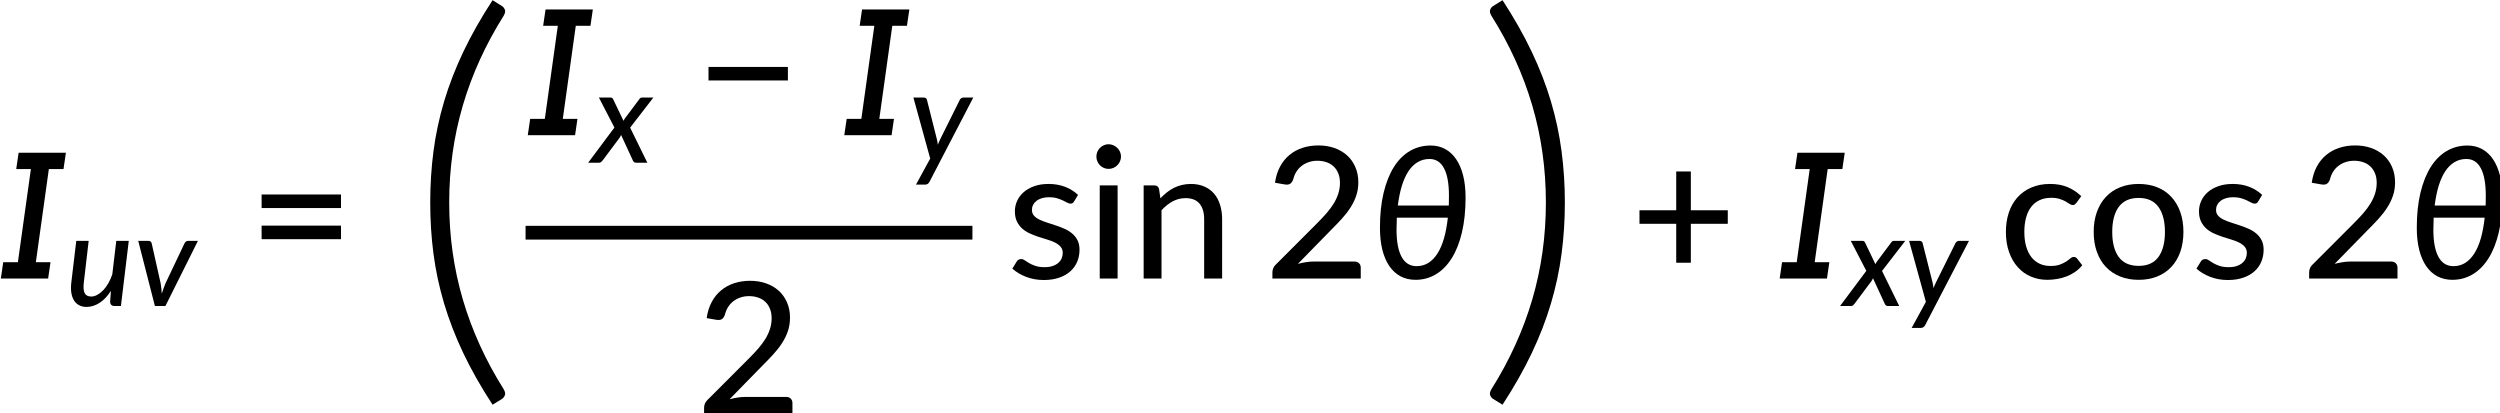 <?xml version="1.0" encoding="UTF-8" standalone="no"?>
<svg
   width="287.8mm"
   height="47.595mm"
   viewBox="0 0 287.8 47.595"
   version="1.1"
   id="svg8"
   inkscape:version="1.0.2-2 (e86c870879, 2021-01-15)"
   sodipodi:docname="14349_PT_Equation_5.svg"
   xmlns:inkscape="http://www.inkscape.org/namespaces/inkscape"
   xmlns:sodipodi="http://sodipodi.sourceforge.net/DTD/sodipodi-0.dtd"
   xmlns:xlink="http://www.w3.org/1999/xlink"
   xmlns="http://www.w3.org/2000/svg"
   xmlns:svg="http://www.w3.org/2000/svg"
   xmlns:rdf="http://www.w3.org/1999/02/22-rdf-syntax-ns#"
   xmlns:cc="http://creativecommons.org/ns#"
   xmlns:dc="http://purl.org/dc/elements/1.1/">
  <defs
     id="defs2">
    <g
       id="g25">
      <symbol
         overflow="visible"
         id="glyph0-0">
        <path
           style="stroke:none"
           d="m 7.391,-34.172 c 0.508,-0.438 1.055,-0.844 1.641,-1.219 0.594,-0.375 1.238,-0.707 1.938,-1 0.695,-0.289 1.441,-0.52 2.234,-0.688 0.801,-0.164 1.672,-0.25 2.609,-0.25 1.27,0 2.43,0.184 3.484,0.547 1.062,0.355 1.961,0.855 2.703,1.5 0.738,0.648 1.312,1.434 1.719,2.359 0.406,0.93 0.609,1.961 0.609,3.094 0,1.094 -0.148,2.039 -0.438,2.828 -0.281,0.781 -0.648,1.469 -1.094,2.062 -0.449,0.586 -0.938,1.09 -1.469,1.516 -0.531,0.43 -1.039,0.836 -1.516,1.219 -0.48,0.375 -0.898,0.746 -1.25,1.109 -0.344,0.355 -0.555,0.762 -0.625,1.219 l -0.547,3.078 h -3.969 L 13,-20.297 c -0.094,-0.695 -0.016,-1.297 0.234,-1.797 0.258,-0.508 0.609,-0.977 1.047,-1.406 0.438,-0.438 0.926,-0.848 1.469,-1.234 0.539,-0.383 1.047,-0.801 1.516,-1.25 C 17.734,-26.43 18.125,-26.938 18.438,-27.5 c 0.32,-0.562 0.484,-1.227 0.484,-2 0,-0.938 -0.336,-1.676 -1,-2.219 -0.668,-0.551 -1.543,-0.828 -2.625,-0.828 -0.773,0 -1.434,0.086 -1.984,0.25 -0.543,0.168 -1.012,0.355 -1.406,0.562 -0.387,0.199 -0.719,0.383 -1,0.547 -0.281,0.168 -0.539,0.25 -0.766,0.25 -0.543,0 -0.945,-0.238 -1.203,-0.719 z M 11.75,-8.906 c 0,-0.477 0.086,-0.93 0.266,-1.359 C 12.191,-10.691 12.438,-11.062 12.75,-11.375 c 0.312,-0.32 0.676,-0.57 1.094,-0.75 0.414,-0.188 0.875,-0.281 1.375,-0.281 0.477,0 0.926,0.094 1.344,0.281 0.414,0.18 0.773,0.43 1.078,0.75 0.312,0.312 0.555,0.684 0.734,1.109 0.188,0.43 0.281,0.883 0.281,1.359 0,0.5 -0.094,0.965 -0.281,1.391 -0.18,0.43 -0.422,0.797 -0.734,1.109 -0.305,0.305 -0.664,0.547 -1.078,0.734 -0.418,0.18 -0.867,0.266 -1.344,0.266 -0.5,0 -0.961,-0.086 -1.375,-0.266 C 13.426,-5.859 13.062,-6.102 12.75,-6.406 12.438,-6.719 12.191,-7.086 12.016,-7.516 11.836,-7.941 11.75,-8.406 11.75,-8.906 Z M 1.312,-42.922 H 30.703 V 0 H 1.312 Z m 1.609,41.188 H 28.906 V -41.188 H 2.922 Z m 0,0"
           id="path10" />
      </symbol>
      <symbol
         overflow="visible"
         id="glyph0-1">
        <path
           style="stroke:none"
           d="m 1.766,-28.641 c 0.082,-0.551 0.359,-1.02 0.828,-1.406 0.477,-0.395 1.27,-0.594 2.375,-0.594 0.914,0 1.742,0.137 2.484,0.406 0.75,0.273 1.383,0.684 1.906,1.234 0.531,0.543 0.93,1.246 1.203,2.109 0.27,0.867 0.375,1.898 0.312,3.094 1.562,-2.332 3.297,-4.082 5.203,-5.25 1.914,-1.176 3.879,-1.766 5.891,-1.766 1.27,0 2.398,0.258 3.391,0.766 0.988,0.5 1.789,1.242 2.406,2.219 0.613,0.98 1.035,2.184 1.266,3.609 0.227,1.418 0.234,3.043 0.016,4.875 L 25.438,10.188 h -5.656 l 3.625,-29.531 h 0.031 c 0.281,-2.289 0.129,-3.969 -0.453,-5.031 -0.574,-1.062 -1.633,-1.594 -3.172,-1.594 -0.793,0 -1.609,0.195 -2.453,0.578 -0.836,0.387 -1.652,0.938 -2.453,1.656 -0.793,0.719 -1.555,1.594 -2.281,2.625 -0.73,1.023 -1.371,2.168 -1.922,3.438 L 8.547,0 H 2.953 L 5.656,-22.031 c 0.195,-1.508 0.047,-2.617 -0.453,-3.328 -0.5,-0.707 -1.32,-1.062 -2.453,-1.062 H 1.531 Z m 0,0"
           id="path13" />
      </symbol>
      <symbol
         overflow="visible"
         id="glyph1-0">
        <path
           style="stroke:none"
           d="m 7.391,-34.172 c 0.508,-0.438 1.055,-0.844 1.641,-1.219 0.594,-0.375 1.238,-0.707 1.938,-1 0.695,-0.289 1.441,-0.52 2.234,-0.688 0.801,-0.164 1.672,-0.25 2.609,-0.25 1.27,0 2.43,0.184 3.484,0.547 1.062,0.355 1.961,0.855 2.703,1.5 0.738,0.648 1.312,1.434 1.719,2.359 0.406,0.93 0.609,1.961 0.609,3.094 0,1.094 -0.148,2.039 -0.438,2.828 -0.281,0.781 -0.648,1.469 -1.094,2.062 -0.449,0.586 -0.938,1.09 -1.469,1.516 -0.531,0.43 -1.039,0.836 -1.516,1.219 -0.48,0.375 -0.898,0.746 -1.25,1.109 -0.344,0.355 -0.555,0.762 -0.625,1.219 l -0.547,3.078 h -3.969 L 13,-20.297 c -0.094,-0.695 -0.016,-1.297 0.234,-1.797 0.258,-0.508 0.609,-0.977 1.047,-1.406 0.438,-0.438 0.926,-0.848 1.469,-1.234 0.539,-0.383 1.047,-0.801 1.516,-1.25 C 17.734,-26.43 18.125,-26.938 18.438,-27.5 c 0.32,-0.562 0.484,-1.227 0.484,-2 0,-0.938 -0.336,-1.676 -1,-2.219 -0.668,-0.551 -1.543,-0.828 -2.625,-0.828 -0.773,0 -1.434,0.086 -1.984,0.25 -0.543,0.168 -1.012,0.355 -1.406,0.562 -0.387,0.199 -0.719,0.383 -1,0.547 -0.281,0.168 -0.539,0.25 -0.766,0.25 -0.543,0 -0.945,-0.238 -1.203,-0.719 z M 11.75,-8.906 c 0,-0.477 0.086,-0.93 0.266,-1.359 C 12.191,-10.691 12.438,-11.062 12.75,-11.375 c 0.312,-0.32 0.676,-0.57 1.094,-0.75 0.414,-0.188 0.875,-0.281 1.375,-0.281 0.477,0 0.926,0.094 1.344,0.281 0.414,0.18 0.773,0.43 1.078,0.75 0.312,0.312 0.555,0.684 0.734,1.109 0.188,0.43 0.281,0.883 0.281,1.359 0,0.5 -0.094,0.965 -0.281,1.391 -0.18,0.43 -0.422,0.797 -0.734,1.109 -0.305,0.305 -0.664,0.547 -1.078,0.734 -0.418,0.18 -0.867,0.266 -1.344,0.266 -0.5,0 -0.961,-0.086 -1.375,-0.266 C 13.426,-5.859 13.062,-6.102 12.75,-6.406 12.438,-6.719 12.191,-7.086 12.016,-7.516 11.836,-7.941 11.75,-8.406 11.75,-8.906 Z M 1.312,-42.922 H 30.703 V 0 H 1.312 Z m 1.609,41.188 H 28.906 V -41.188 H 2.922 Z m 0,0"
           id="path16" />
      </symbol>
      <symbol
         overflow="visible"
         id="glyph1-1">
        <path
           style="stroke:none"
           d="m 14.109,-21.109 c -0.812,0.43 -1.742,0.762 -2.781,1 1.039,0.242 1.969,0.57 2.781,0.984 l 12.797,6.453 c 0.395,0.219 0.676,0.469 0.844,0.75 C 27.914,-11.648 28,-11.344 28,-11 v 4.188 L 4.75,-18.922 V -21.312 L 28,-33.422 v 4.188 c 0,0.344 -0.086,0.656 -0.25,0.938 -0.168,0.273 -0.449,0.516 -0.844,0.734 z m 0,0"
           id="path19" />
      </symbol>
      <symbol
         overflow="visible"
         id="glyph1-2">
        <path
           style="stroke:none"
           d="m 32.938,-21.469 c 0,3.75 -0.406,7 -1.219,9.75 -0.805,2.75 -1.906,5.027 -3.312,6.828 -1.406,1.805 -3.062,3.148 -4.969,4.031 -1.898,0.875 -3.938,1.312 -6.125,1.312 -2.199,0 -4.25,-0.438 -6.156,-1.312 C 9.258,-1.742 7.613,-3.086 6.219,-4.891 4.82,-6.691 3.723,-8.969 2.922,-11.719 c -0.793,-2.75 -1.188,-6 -1.188,-9.75 0,-3.738 0.395,-6.988 1.188,-9.75 0.801,-2.758 1.898,-5.039 3.297,-6.844 1.395,-1.801 3.039,-3.141 4.938,-4.016 1.906,-0.883 3.957,-1.328 6.156,-1.328 2.188,0 4.227,0.445 6.125,1.328 1.906,0.875 3.562,2.215 4.969,4.016 1.406,1.805 2.508,4.086 3.312,6.844 0.812,2.762 1.219,6.012 1.219,9.75 z m -6.031,0 c 0,-3.219 -0.266,-5.91 -0.797,-8.078 -0.531,-2.176 -1.242,-3.926 -2.125,-5.25 -0.887,-1.332 -1.906,-2.273 -3.062,-2.828 -1.156,-0.562 -2.359,-0.844 -3.609,-0.844 -1.262,0 -2.469,0.281 -3.625,0.844 -1.156,0.555 -2.18,1.496 -3.062,2.828 -0.887,1.324 -1.59,3.074 -2.109,5.25 -0.523,2.168 -0.781,4.859 -0.781,8.078 0,3.23 0.258,5.934 0.781,8.109 0.52,2.168 1.223,3.914 2.109,5.234 0.883,1.312 1.906,2.25 3.062,2.812 1.156,0.555 2.363,0.828 3.625,0.828 1.25,0 2.453,-0.273 3.609,-0.828 1.156,-0.562 2.176,-1.5 3.062,-2.812 0.883,-1.32 1.594,-3.066 2.125,-5.234 0.531,-2.176 0.797,-4.879 0.797,-8.109 z m 0,0"
           id="path22" />
      </symbol>
    </g>
    <g
       id="g132">
      <symbol
         overflow="visible"
         id="glyph0-0-8">
        <path
           style="stroke:none"
           d="M 29.891,-41.844 V 0 H 0 v -41.844 z m -4.781,2.984 H 4.781 l 10.172,15.25 z m -22.125,2.688 v 30.5 l 10.172,-15.25 z m 23.922,0 -10.172,15.25 10.172,15.25 z m -11.953,17.938 -10.172,15.25 h 20.328 z m 0,0"
           id="path66" />
      </symbol>
      <symbol
         overflow="visible"
         id="glyph0-1-5">
        <path
           style="stroke:none"
           d="M 21.938,-41.016 21.156,-35.688 H 16.375 l -4.234,30.359 h 4.781 L 16.141,0 H 0.719 L 1.5,-5.328 H 6.281 L 10.516,-35.688 h -4.781 l 0.781,-5.328 z m 0,0"
           id="path69" />
      </symbol>
      <symbol
         overflow="visible"
         id="glyph1-0-1">
        <path
           style="stroke:none"
           d="m 5.172,-23.906 c 0.363,-0.312 0.75,-0.598 1.156,-0.859 0.414,-0.27 0.863,-0.504 1.344,-0.703 0.488,-0.207 1.008,-0.367 1.562,-0.484 0.562,-0.113 1.172,-0.172 1.828,-0.172 0.895,0 1.711,0.125 2.453,0.375 0.738,0.25 1.363,0.605 1.875,1.062 0.52,0.449 0.922,0.996 1.203,1.641 0.289,0.648 0.438,1.371 0.438,2.172 0,0.762 -0.105,1.418 -0.312,1.969 -0.199,0.555 -0.453,1.039 -0.766,1.453 -0.312,0.406 -0.656,0.762 -1.031,1.062 -0.367,0.305 -0.715,0.59 -1.047,0.859 -0.336,0.262 -0.625,0.516 -0.875,0.766 -0.242,0.25 -0.391,0.539 -0.453,0.859 l -0.375,2.141 h -2.781 l -0.297,-2.438 c -0.062,-0.488 -0.008,-0.91 0.172,-1.266 0.188,-0.352 0.43,-0.68 0.734,-0.984 0.312,-0.301 0.656,-0.586 1.031,-0.859 0.375,-0.27 0.723,-0.562 1.047,-0.875 0.332,-0.312 0.609,-0.66 0.828,-1.047 0.227,-0.395 0.344,-0.867 0.344,-1.422 0,-0.656 -0.234,-1.172 -0.703,-1.547 -0.469,-0.383 -1.078,-0.578 -1.828,-0.578 -0.555,0 -1.023,0.062 -1.406,0.188 -0.375,0.117 -0.703,0.242 -0.984,0.375 -0.273,0.137 -0.508,0.266 -0.703,0.391 -0.188,0.117 -0.367,0.172 -0.531,0.172 -0.375,0 -0.656,-0.164 -0.844,-0.5 z M 8.219,-6.234 c 0,-0.332 0.062,-0.648 0.188,-0.953 C 8.531,-7.488 8.703,-7.75 8.922,-7.969 9.141,-8.195 9.395,-8.375 9.688,-8.5 c 0.289,-0.125 0.613,-0.188 0.969,-0.188 0.332,0 0.645,0.062 0.938,0.188 0.289,0.125 0.539,0.305 0.75,0.531 0.219,0.219 0.391,0.48 0.516,0.781 0.133,0.305 0.203,0.621 0.203,0.953 0,0.344 -0.07,0.668 -0.203,0.969 -0.125,0.305 -0.297,0.562 -0.516,0.781 -0.211,0.219 -0.461,0.391 -0.75,0.516 -0.293,0.125 -0.605,0.188 -0.938,0.188 -0.355,0 -0.68,-0.062 -0.969,-0.188 -0.293,-0.125 -0.547,-0.297 -0.766,-0.516 -0.219,-0.219 -0.391,-0.477 -0.516,-0.781 -0.125,-0.301 -0.188,-0.625 -0.188,-0.969 z m -7.297,-23.812 h 20.562 V 0 h -20.562 z m 1.125,28.828 h 18.188 v -27.609 h -18.188 z m 0,0"
           id="path72" />
      </symbol>
      <symbol
         overflow="visible"
         id="glyph1-1-2">
        <path
           style="stroke:none"
           d="M 20.625,-21.25 18.062,0 h -2.031 c -0.992,0 -1.484,-0.488 -1.484,-1.469 l 0.25,-3.469 c -1.105,1.73 -2.344,3.039 -3.719,3.922 -1.375,0.875 -2.789,1.312 -4.234,1.312 -0.898,0 -1.688,-0.18 -2.375,-0.531 -0.688,-0.363 -1.25,-0.883 -1.688,-1.562 -0.43,-0.688 -0.727,-1.523 -0.891,-2.516 -0.156,-1 -0.156,-2.141 0,-3.422 L 3.5,-21.25 H 7.547 L 5.969,-7.734 c -0.199,1.586 -0.109,2.758 0.266,3.516 0.375,0.75 1.086,1.125 2.141,1.125 0.625,0 1.266,-0.172 1.922,-0.516 0.656,-0.344 1.289,-0.828 1.906,-1.453 0.613,-0.625 1.18,-1.383 1.703,-2.281 C 14.426,-8.238 14.875,-9.227 15.25,-10.312 L 16.547,-21.25 Z m 0,0"
           id="path75" />
      </symbol>
      <symbol
         overflow="visible"
         id="glyph1-2-0">
        <path
           style="stroke:none"
           d="M 20.875,-21.25 10.266,0 H 6.844 l -5.438,-21.25 h 3.328 c 0.301,0 0.539,0.078 0.719,0.234 0.176,0.148 0.289,0.34 0.344,0.578 L 8.719,-7.391 c 0.102,0.594 0.18,1.168 0.234,1.719 0.051,0.543 0.094,1.094 0.125,1.656 0.188,-0.562 0.375,-1.113 0.562,-1.656 0.195,-0.551 0.414,-1.125 0.656,-1.719 L 16.5,-20.438 c 0.113,-0.238 0.273,-0.43 0.484,-0.578 0.207,-0.156 0.445,-0.234 0.719,-0.234 z m 0,0"
           id="path78" />
      </symbol>
      <symbol
         overflow="visible"
         id="glyph1-3">
        <path
           style="stroke:none"
           d="M 12.281,-11.438 17.891,0 h -3.656 C 13.93,0 13.695,-0.07 13.531,-0.219 13.363,-0.363 13.234,-0.555 13.141,-0.797 L 9.328,-9.062 c -0.062,0.168 -0.137,0.324 -0.219,0.469 C 9.035,-8.445 8.957,-8.312 8.875,-8.188 l -5.531,7.406 c -0.148,0.199 -0.312,0.383 -0.5,0.547 C 2.664,-0.078 2.438,0 2.156,0 h -3.562 L 7.156,-11.469 2.094,-21.25 H 5.75 c 0.289,0 0.504,0.043 0.641,0.125 0.133,0.086 0.25,0.219 0.344,0.406 l 3.391,7.078 c 0.07,-0.156 0.148,-0.312 0.234,-0.469 0.094,-0.164 0.195,-0.32 0.312,-0.469 l 4.531,-6.047 c 0.238,-0.414 0.555,-0.625 0.953,-0.625 h 3.703 z m 0,0"
           id="path81" />
      </symbol>
      <symbol
         overflow="visible"
         id="glyph1-4">
        <path
           style="stroke:none"
           d="M 20.969,-21.25 6.688,6.219 C 6.375,6.832 5.91,7.141 5.297,7.141 H 2.281 l 4.641,-8.5 L 1.438,-21.25 h 3.391 c 0.32,0 0.562,0.078 0.719,0.234 0.156,0.148 0.266,0.34 0.328,0.578 l 3.219,12.766 c 0.07,0.305 0.133,0.605 0.188,0.906 0.051,0.305 0.086,0.609 0.109,0.922 0.125,-0.312 0.254,-0.617 0.391,-0.922 0.133,-0.312 0.273,-0.625 0.422,-0.938 l 6.344,-12.766 c 0.113,-0.227 0.273,-0.414 0.484,-0.562 C 17.25,-21.176 17.473,-21.25 17.703,-21.25 Z m 0,0"
           id="path84" />
      </symbol>
      <symbol
         overflow="visible"
         id="glyph2-0">
        <path
           style="stroke:none"
           d="m 7.391,-34.172 c 0.508,-0.438 1.055,-0.844 1.641,-1.219 0.594,-0.375 1.238,-0.707 1.938,-1 0.695,-0.289 1.441,-0.52 2.234,-0.688 0.801,-0.164 1.672,-0.25 2.609,-0.25 1.27,0 2.43,0.184 3.484,0.547 1.062,0.355 1.961,0.855 2.703,1.5 0.738,0.648 1.312,1.434 1.719,2.359 0.406,0.93 0.609,1.961 0.609,3.094 0,1.094 -0.148,2.039 -0.438,2.828 -0.281,0.781 -0.648,1.469 -1.094,2.062 -0.449,0.586 -0.938,1.09 -1.469,1.516 -0.531,0.43 -1.039,0.836 -1.516,1.219 -0.48,0.375 -0.898,0.746 -1.25,1.109 -0.344,0.355 -0.555,0.762 -0.625,1.219 l -0.547,3.078 h -3.969 L 13,-20.297 c -0.094,-0.695 -0.016,-1.297 0.234,-1.797 0.258,-0.508 0.609,-0.977 1.047,-1.406 0.438,-0.438 0.926,-0.848 1.469,-1.234 0.539,-0.383 1.047,-0.801 1.516,-1.25 C 17.734,-26.43 18.125,-26.938 18.438,-27.5 c 0.32,-0.562 0.484,-1.227 0.484,-2 0,-0.938 -0.336,-1.676 -1,-2.219 -0.668,-0.551 -1.543,-0.828 -2.625,-0.828 -0.773,0 -1.434,0.086 -1.984,0.25 -0.543,0.168 -1.012,0.355 -1.406,0.562 -0.387,0.199 -0.719,0.383 -1,0.547 -0.281,0.168 -0.539,0.25 -0.766,0.25 -0.543,0 -0.945,-0.238 -1.203,-0.719 z M 11.75,-8.906 c 0,-0.477 0.086,-0.93 0.266,-1.359 C 12.191,-10.691 12.438,-11.062 12.75,-11.375 c 0.312,-0.32 0.676,-0.57 1.094,-0.75 0.414,-0.188 0.875,-0.281 1.375,-0.281 0.477,0 0.926,0.094 1.344,0.281 0.414,0.18 0.773,0.43 1.078,0.75 0.312,0.312 0.555,0.684 0.734,1.109 0.188,0.43 0.281,0.883 0.281,1.359 0,0.5 -0.094,0.965 -0.281,1.391 -0.18,0.43 -0.422,0.797 -0.734,1.109 -0.305,0.305 -0.664,0.547 -1.078,0.734 -0.418,0.18 -0.867,0.266 -1.344,0.266 -0.5,0 -0.961,-0.086 -1.375,-0.266 C 13.426,-5.859 13.062,-6.102 12.75,-6.406 12.438,-6.719 12.191,-7.086 12.016,-7.516 11.836,-7.941 11.75,-8.406 11.75,-8.906 Z M 1.312,-42.922 H 30.703 V 0 H 1.312 Z m 1.609,41.188 H 28.906 V -41.188 H 2.922 Z m 0,0"
           id="path87" />
      </symbol>
      <symbol
         overflow="visible"
         id="glyph2-1">
        <path
           style="stroke:none"
           d="M 4.391,-17.25 H 30.281 v 4.422 H 4.391 Z m 0,-10.156 H 30.281 v 4.422 H 4.391 Z m 0,0"
           id="path90" />
      </symbol>
      <symbol
         overflow="visible"
         id="glyph2-2">
        <path
           style="stroke:none"
           d="M 4.391,-22.266 H 30.281 v 4.422 H 4.391 Z m 0,0"
           id="path93" />
      </symbol>
      <symbol
         overflow="visible"
         id="glyph2-3">
        <path
           style="stroke:none"
           d="m 29.469,-5.531 c 0.633,0 1.129,0.188 1.484,0.562 C 31.316,-4.602 31.5,-4.125 31.5,-3.531 V 0 H 2.688 v -2 c 0,-0.395 0.078,-0.816 0.234,-1.266 0.164,-0.457 0.438,-0.863 0.812,-1.219 L 17.312,-18.078 c 1.133,-1.133 2.16,-2.227 3.078,-3.281 0.914,-1.062 1.691,-2.113 2.328,-3.156 0.633,-1.051 1.125,-2.125 1.469,-3.219 0.352,-1.094 0.531,-2.25 0.531,-3.469 0,-1.195 -0.195,-2.25 -0.578,-3.156 -0.375,-0.906 -0.891,-1.656 -1.547,-2.25 -0.656,-0.602 -1.434,-1.051 -2.328,-1.344 -0.898,-0.301 -1.867,-0.453 -2.906,-0.453 -1.031,0 -1.98,0.152 -2.844,0.453 -0.867,0.293 -1.641,0.711 -2.328,1.25 -0.68,0.531 -1.246,1.168 -1.703,1.906 -0.461,0.742 -0.789,1.539 -0.984,2.391 -0.273,0.762 -0.625,1.273 -1.062,1.531 -0.43,0.262 -1.047,0.32 -1.859,0.172 l -3.047,-0.531 c 0.281,-1.988 0.828,-3.738 1.641,-5.25 0.812,-1.52 1.836,-2.789 3.078,-3.812 1.238,-1.031 2.66,-1.805 4.266,-2.328 1.602,-0.52 3.328,-0.781 5.172,-0.781 1.875,0 3.602,0.277 5.188,0.828 1.582,0.555 2.953,1.344 4.109,2.375 1.156,1.031 2.062,2.293 2.719,3.781 0.664,1.492 1,3.168 1,5.031 0,1.594 -0.234,3.074 -0.703,4.438 -0.469,1.367 -1.109,2.668 -1.922,3.906 -0.805,1.242 -1.742,2.445 -2.812,3.609 -1.062,1.168 -2.195,2.344 -3.391,3.531 L 11,-4.781 C 11.832,-5 12.672,-5.176 13.516,-5.312 14.367,-5.457 15.176,-5.531 15.938,-5.531 Z m 0,0"
           id="path96" />
      </symbol>
      <symbol
         overflow="visible"
         id="glyph2-4">
        <path
           style="stroke:none"
           d="m 22,-25.141 c -0.156,0.262 -0.328,0.449 -0.516,0.562 -0.18,0.105 -0.406,0.156 -0.688,0.156 -0.312,0 -0.668,-0.109 -1.062,-0.328 -0.387,-0.219 -0.855,-0.457 -1.406,-0.719 -0.543,-0.258 -1.184,-0.5 -1.922,-0.719 -0.742,-0.219 -1.617,-0.328 -2.625,-0.328 -0.836,0 -1.594,0.105 -2.281,0.312 -0.688,0.211 -1.273,0.5 -1.75,0.875 -0.48,0.367 -0.852,0.805 -1.109,1.312 C 8.379,-23.504 8.25,-22.961 8.25,-22.391 8.25,-21.629 8.473,-21 8.922,-20.5 c 0.445,0.5 1.035,0.93 1.766,1.281 0.727,0.355 1.555,0.68 2.484,0.969 0.926,0.293 1.867,0.602 2.828,0.922 0.969,0.312 1.914,0.68 2.844,1.094 0.926,0.406 1.754,0.914 2.484,1.516 0.727,0.605 1.316,1.34 1.766,2.203 0.445,0.855 0.672,1.898 0.672,3.125 0,1.418 -0.258,2.73 -0.766,3.938 -0.512,1.211 -1.262,2.25 -2.25,3.125 -0.98,0.875 -2.199,1.562 -3.656,2.062 -1.449,0.5 -3.109,0.75 -4.984,0.75 -2.094,0 -4.031,-0.352 -5.812,-1.047 -1.773,-0.695 -3.25,-1.586 -4.438,-2.672 l 1.375,-2.234 C 3.391,-5.75 3.586,-5.961 3.828,-6.109 4.066,-6.266 4.383,-6.344 4.781,-6.344 c 0.375,0 0.758,0.141 1.156,0.422 0.406,0.281 0.883,0.59 1.438,0.922 0.562,0.324 1.238,0.621 2.031,0.891 0.801,0.273 1.801,0.406 3,0.406 1,0 1.863,-0.125 2.594,-0.375 0.738,-0.25 1.352,-0.586 1.844,-1.016 0.488,-0.426 0.852,-0.914 1.094,-1.469 0.238,-0.562 0.359,-1.156 0.359,-1.781 0,-0.789 -0.227,-1.453 -0.672,-1.984 -0.449,-0.531 -1.039,-0.984 -1.766,-1.359 -0.73,-0.375 -1.562,-0.703 -2.5,-0.984 -0.938,-0.281 -1.898,-0.578 -2.875,-0.891 C 9.516,-13.883 8.562,-14.254 7.625,-14.672 6.688,-15.086 5.852,-15.613 5.125,-16.25 4.395,-16.895 3.805,-17.676 3.359,-18.594 2.91,-19.508 2.688,-20.625 2.688,-21.938 c 0,-1.176 0.242,-2.301 0.734,-3.375 0.488,-1.082 1.195,-2.031 2.125,-2.844 0.926,-0.812 2.07,-1.461 3.438,-1.953 1.363,-0.488 2.922,-0.734 4.672,-0.734 2.008,0 3.828,0.32 5.453,0.953 1.625,0.637 3.016,1.512 4.172,2.625 z m 0,0"
           id="path99" />
      </symbol>
      <symbol
         overflow="visible"
         id="glyph2-5">
        <path
           style="stroke:none"
           d="M 10.188,-30.375 V 0 H 4.359 v -30.375 z m 1.109,-9.375 c 0,0.531 -0.109,1.043 -0.328,1.531 -0.219,0.492 -0.516,0.922 -0.891,1.297 -0.367,0.367 -0.797,0.652 -1.297,0.859 -0.492,0.211 -1.008,0.312 -1.547,0.312 -0.543,0 -1.055,-0.102 -1.531,-0.312 -0.48,-0.207 -0.902,-0.492 -1.266,-0.859 -0.367,-0.375 -0.652,-0.805 -0.859,-1.297 -0.211,-0.488 -0.312,-1 -0.312,-1.531 0,-0.562 0.102,-1.086 0.312,-1.578 0.207,-0.488 0.492,-0.914 0.859,-1.281 0.363,-0.363 0.785,-0.648 1.266,-0.859 0.477,-0.219 0.988,-0.328 1.531,-0.328 0.539,0 1.055,0.109 1.547,0.328 0.5,0.211 0.93,0.496 1.297,0.859 0.375,0.367 0.672,0.793 0.891,1.281 0.219,0.492 0.328,1.016 0.328,1.578 z m 0,0"
           id="path102" />
      </symbol>
      <symbol
         overflow="visible"
         id="glyph2-6">
        <path
           style="stroke:none"
           d="m 9.562,-26.156 c 0.656,-0.695 1.344,-1.332 2.062,-1.906 0.719,-0.582 1.477,-1.078 2.281,-1.484 0.812,-0.406 1.68,-0.723 2.609,-0.953 0.926,-0.227 1.914,-0.344 2.969,-0.344 1.676,0 3.145,0.281 4.406,0.844 1.27,0.555 2.332,1.336 3.188,2.344 0.852,1 1.5,2.211 1.938,3.625 0.445,1.418 0.672,2.98 0.672,4.688 V 0 h -5.859 v -19.344 c 0,-2.164 -0.5,-3.852 -1.5,-5.062 -1,-1.207 -2.527,-1.812 -4.578,-1.812 -1.492,0 -2.891,0.355 -4.203,1.062 -1.305,0.711 -2.512,1.672 -3.625,2.891 V 0 H 4.094 v -30.375 h 3.5 c 0.812,0 1.316,0.391 1.516,1.172 z m 0,0"
           id="path105" />
      </symbol>
      <symbol
         overflow="visible"
         id="glyph2-7">
        <path
           style="stroke:none"
           d="M 31.75,-17.844 H 19.703 V -5.141 H 14.938 V -17.844 H 2.953 v -4.422 H 14.938 V -34.906 h 4.766 v 12.641 H 31.75 Z m 0,0"
           id="path108" />
      </symbol>
      <symbol
         overflow="visible"
         id="glyph2-8">
        <path
           style="stroke:none"
           d="m 25.375,-24.688 c -0.18,0.219 -0.355,0.398 -0.531,0.531 -0.168,0.125 -0.406,0.188 -0.719,0.188 -0.324,0 -0.664,-0.125 -1.016,-0.375 -0.344,-0.25 -0.781,-0.52 -1.312,-0.812 -0.523,-0.289 -1.156,-0.555 -1.906,-0.797 -0.75,-0.25 -1.672,-0.375 -2.766,-0.375 -1.438,0 -2.703,0.262 -3.797,0.781 -1.094,0.512 -2.008,1.246 -2.734,2.203 -0.73,0.961 -1.281,2.125 -1.656,3.5 -0.375,1.375 -0.562,2.918 -0.562,4.625 0,1.781 0.195,3.367 0.594,4.75 0.395,1.375 0.961,2.539 1.703,3.484 0.738,0.949 1.633,1.668 2.688,2.156 1.051,0.492 2.227,0.734 3.531,0.734 1.25,0 2.281,-0.148 3.094,-0.453 0.82,-0.312 1.504,-0.645 2.047,-1 C 22.57,-5.91 23.02,-6.25 23.375,-6.562 c 0.352,-0.312 0.723,-0.469 1.109,-0.469 0.477,0 0.848,0.184 1.109,0.547 l 1.672,2.156 c -0.699,0.855 -1.484,1.586 -2.359,2.188 -0.867,0.594 -1.789,1.078 -2.766,1.453 -0.969,0.375 -1.992,0.652 -3.062,0.828 -1.062,0.188 -2.141,0.281 -3.234,0.281 -1.898,0 -3.668,-0.352 -5.312,-1.047 C 8.895,-1.32 7.473,-2.336 6.266,-3.672 5.055,-5.004 4.102,-6.645 3.406,-8.594 2.707,-10.539 2.359,-12.75 2.359,-15.219 c 0,-2.25 0.312,-4.328 0.938,-6.234 0.633,-1.914 1.562,-3.566 2.781,-4.953 1.227,-1.383 2.738,-2.469 4.531,-3.25 1.789,-0.789 3.844,-1.188 6.156,-1.188 2.176,0 4.086,0.352 5.734,1.047 1.656,0.699 3.133,1.684 4.438,2.953 z m 0,0"
           id="path111" />
      </symbol>
      <symbol
         overflow="visible"
         id="glyph2-9">
        <path
           style="stroke:none"
           d="m 17.031,-30.844 c 2.238,0 4.258,0.367 6.062,1.094 1.801,0.719 3.332,1.766 4.594,3.141 1.27,1.367 2.242,3.012 2.922,4.938 0.676,1.918 1.016,4.07 1.016,6.453 0,2.398 -0.34,4.562 -1.016,6.5 -0.68,1.93 -1.652,3.57 -2.922,4.922 -1.262,1.355 -2.793,2.398 -4.594,3.125 -1.805,0.727 -3.824,1.094 -6.062,1.094 -2.25,0 -4.277,-0.367 -6.078,-1.094 -1.805,-0.727 -3.344,-1.77 -4.625,-3.125 -1.273,-1.352 -2.25,-2.992 -2.938,-4.922 -0.688,-1.938 -1.031,-4.102 -1.031,-6.5 0,-2.383 0.344,-4.535 1.031,-6.453 0.688,-1.926 1.664,-3.57 2.938,-4.938 1.281,-1.375 2.82,-2.422 4.625,-3.141 1.801,-0.727 3.828,-1.094 6.078,-1.094 z m 0,26.719 c 2.875,0 5.02,-0.961 6.438,-2.891 1.414,-1.938 2.125,-4.66 2.125,-8.172 0,-3.5 -0.711,-6.223 -2.125,-8.172 -1.418,-1.945 -3.562,-2.922 -6.438,-2.922 -2.906,0 -5.074,0.977 -6.5,2.922 -1.418,1.949 -2.125,4.672 -2.125,8.172 0,3.512 0.707,6.234 2.125,8.172 1.426,1.93 3.594,2.891 6.5,2.891 z m 0,0"
           id="path114" />
      </symbol>
      <symbol
         overflow="visible"
         id="glyph3-0">
        <path
           style="stroke:none"
           d="m 19.297,-83.531 c 1.031,-0.977 2.172,-1.91 3.422,-2.797 1.25,-0.883 2.609,-1.672 4.078,-2.359 1.477,-0.688 3.086,-1.238 4.828,-1.656 1.75,-0.414 3.656,-0.625 5.719,-0.625 2.656,0 5.125,0.383 7.406,1.141 2.281,0.762 4.266,1.867 5.953,3.312 1.695,1.449 3.023,3.195 3.984,5.234 0.957,2.043 1.438,4.34 1.438,6.891 0,2.699 -0.406,5.023 -1.219,6.969 -0.805,1.938 -1.809,3.633 -3.016,5.078 -1.199,1.449 -2.512,2.727 -3.938,3.828 -1.43,1.105 -2.766,2.148 -4.016,3.125 -1.25,0.98 -2.336,1.949 -3.25,2.906 -0.906,0.961 -1.406,2.055 -1.5,3.281 L 38.453,-40.812 H 33.656 l -0.438,-8.984 c -0.094,-1.52 0.25,-2.852 1.031,-4 0.781,-1.156 1.77,-2.25 2.969,-3.281 1.207,-1.031 2.535,-2.062 3.984,-3.094 1.457,-1.031 2.797,-2.195 4.016,-3.5 1.227,-1.301 2.258,-2.773 3.094,-4.422 0.844,-1.645 1.266,-3.625 1.266,-5.938 0,-1.758 -0.344,-3.328 -1.031,-4.703 -0.688,-1.375 -1.609,-2.539 -2.766,-3.5 -1.156,-0.957 -2.512,-1.691 -4.062,-2.203 -1.543,-0.52 -3.172,-0.781 -4.891,-0.781 -2.262,0 -4.203,0.281 -5.828,0.844 -1.617,0.562 -2.992,1.203 -4.125,1.922 -1.125,0.711 -2.023,1.344 -2.688,1.906 -0.656,0.562 -1.156,0.844 -1.5,0.844 -0.688,0 -1.203,-0.266 -1.547,-0.797 z m 10.906,64.016 c 0,-1.57 0.535,-2.922 1.609,-4.047 1.082,-1.133 2.438,-1.703 4.062,-1.703 1.57,0 2.895,0.57 3.969,1.703 1.082,1.125 1.625,2.477 1.625,4.047 0,1.574 -0.543,2.922 -1.625,4.047 -1.074,1.125 -2.398,1.688 -3.969,1.688 -1.625,0 -2.98,-0.562 -4.062,-1.688 -1.074,-1.125 -1.609,-2.473 -1.609,-4.047 z M 3.469,-104.219 h 68.562 V 0 H 3.469 Z M 6.047,-2.656 H 69.312 v -98.922 H 6.047 Z m 0,0"
           id="path117" />
      </symbol>
      <symbol
         overflow="visible"
         id="glyph3-1">
        <path
           style="stroke:none"
           d="m 14.297,-46.406 c 0,11 1.484,21.547 4.453,31.641 2.969,10.094 7.398,19.828 13.297,29.203 0.488,0.832 0.617,1.504 0.391,2.016 -0.219,0.52 -0.523,0.906 -0.906,1.156 l -3.094,1.906 C 24.656,13.723 21.473,8.113 18.891,2.688 16.316,-2.738 14.227,-8.141 12.625,-13.516 c -1.594,-5.375 -2.746,-10.758 -3.453,-16.156 -0.711,-5.406 -1.062,-10.984 -1.062,-16.734 0,-5.738 0.352,-11.32 1.062,-16.75 0.707,-5.426 1.859,-10.828 3.453,-16.203 1.602,-5.383 3.691,-10.785 6.266,-16.203 2.582,-5.426 5.766,-11.039 9.547,-16.844 l 3.094,1.922 c 0.383,0.25 0.688,0.637 0.906,1.156 0.227,0.512 0.098,1.184 -0.391,2.016 -5.898,9.375 -10.328,19.109 -13.297,29.203 -2.969,10.094 -4.453,20.664 -4.453,31.703 z m 0,0"
           id="path120" />
      </symbol>
      <symbol
         overflow="visible"
         id="glyph3-2">
        <path
           style="stroke:none"
           d="m 23.719,-46.406 c 0,-11.039 -1.484,-21.609 -4.453,-31.703 -2.969,-10.094 -7.402,-19.828 -13.297,-29.203 -0.492,-0.832 -0.625,-1.504 -0.406,-2.016 0.219,-0.52 0.523,-0.906 0.922,-1.156 l 3.094,-1.922 c 3.781,5.805 6.957,11.418 9.531,16.844 2.582,5.418 4.672,10.82 6.266,16.203 1.594,5.375 2.742,10.777 3.453,16.203 0.719,5.43 1.078,11.012 1.078,16.75 0,5.75 -0.359,11.328 -1.078,16.734 -0.711,5.398 -1.859,10.781 -3.453,16.156 -1.594,5.375 -3.684,10.777 -6.266,16.203 -2.574,5.426 -5.75,11.035 -9.531,16.828 l -3.094,-1.906 C 6.086,17.359 5.781,16.973 5.562,16.453 5.344,15.941 5.477,15.27 5.969,14.438 11.863,5.062 16.297,-4.672 19.266,-14.766 22.234,-24.859 23.719,-35.406 23.719,-46.406 Z m 0,0"
           id="path123" />
      </symbol>
      <symbol
         overflow="visible"
         id="glyph4-0">
        <path
           style="stroke:none"
           d="m 7.391,-34.172 c 0.508,-0.438 1.055,-0.844 1.641,-1.219 0.594,-0.375 1.238,-0.707 1.938,-1 0.695,-0.289 1.441,-0.52 2.234,-0.688 0.801,-0.164 1.672,-0.25 2.609,-0.25 1.27,0 2.43,0.184 3.484,0.547 1.062,0.355 1.961,0.855 2.703,1.5 0.738,0.648 1.312,1.434 1.719,2.359 0.406,0.93 0.609,1.961 0.609,3.094 0,1.094 -0.148,2.039 -0.438,2.828 -0.281,0.781 -0.648,1.469 -1.094,2.062 -0.449,0.586 -0.938,1.09 -1.469,1.516 -0.531,0.43 -1.039,0.836 -1.516,1.219 -0.48,0.375 -0.898,0.746 -1.25,1.109 -0.344,0.355 -0.555,0.762 -0.625,1.219 l -0.547,3.078 h -3.969 L 13,-20.297 c -0.094,-0.695 -0.016,-1.297 0.234,-1.797 0.258,-0.508 0.609,-0.977 1.047,-1.406 0.438,-0.438 0.926,-0.848 1.469,-1.234 0.539,-0.383 1.047,-0.801 1.516,-1.25 C 17.734,-26.43 18.125,-26.938 18.438,-27.5 c 0.32,-0.562 0.484,-1.227 0.484,-2 0,-0.938 -0.336,-1.676 -1,-2.219 -0.668,-0.551 -1.543,-0.828 -2.625,-0.828 -0.773,0 -1.434,0.086 -1.984,0.25 -0.543,0.168 -1.012,0.355 -1.406,0.562 -0.387,0.199 -0.719,0.383 -1,0.547 -0.281,0.168 -0.539,0.25 -0.766,0.25 -0.543,0 -0.945,-0.238 -1.203,-0.719 z M 11.75,-8.906 c 0,-0.477 0.086,-0.93 0.266,-1.359 C 12.191,-10.691 12.438,-11.062 12.75,-11.375 c 0.312,-0.32 0.676,-0.57 1.094,-0.75 0.414,-0.188 0.875,-0.281 1.375,-0.281 0.477,0 0.926,0.094 1.344,0.281 0.414,0.18 0.773,0.43 1.078,0.75 0.312,0.312 0.555,0.684 0.734,1.109 0.188,0.43 0.281,0.883 0.281,1.359 0,0.5 -0.094,0.965 -0.281,1.391 -0.18,0.43 -0.422,0.797 -0.734,1.109 -0.305,0.305 -0.664,0.547 -1.078,0.734 -0.418,0.18 -0.867,0.266 -1.344,0.266 -0.5,0 -0.961,-0.086 -1.375,-0.266 C 13.426,-5.859 13.062,-6.102 12.75,-6.406 12.438,-6.719 12.191,-7.086 12.016,-7.516 11.836,-7.941 11.75,-8.406 11.75,-8.906 Z M 1.312,-42.922 H 30.703 V 0 H 1.312 Z m 1.609,41.188 H 28.906 V -41.188 H 2.922 Z m 0,0"
           id="path126" />
      </symbol>
      <symbol
         overflow="visible"
         id="glyph4-1">
        <path
           style="stroke:none"
           d="m 8.641,-19.844 c -0.062,1.25 -0.094,2.555 -0.094,3.906 0,3.887 0.551,6.844 1.656,8.875 1.102,2.023 2.734,3.031 4.891,3.031 1.414,0 2.691,-0.352 3.828,-1.062 1.133,-0.707 2.129,-1.734 2.984,-3.078 0.852,-1.344 1.562,-2.992 2.125,-4.953 0.562,-1.969 0.977,-4.207 1.25,-6.719 z m 16.953,-3.953 c 0.008,-0.508 0.02,-1.035 0.031,-1.578 0.008,-0.539 0.016,-1.098 0.016,-1.672 0,-3.926 -0.539,-6.895 -1.609,-8.906 -1.074,-2.02 -2.648,-3.031 -4.719,-3.031 -1.438,0 -2.73,0.344 -3.875,1.031 -1.148,0.68 -2.148,1.664 -3,2.953 -0.855,1.293 -1.574,2.883 -2.156,4.766 -0.574,1.887 -1.012,4.031 -1.312,6.438 z M 19.672,-43.375 c 1.75,0 3.328,0.383 4.734,1.141 1.406,0.762 2.598,1.867 3.578,3.312 0.988,1.438 1.75,3.211 2.281,5.312 0.531,2.105 0.797,4.492 0.797,7.156 0,4.281 -0.398,8.094 -1.188,11.438 -0.793,3.336 -1.906,6.141 -3.344,8.422 -1.43,2.281 -3.148,4.023 -5.156,5.219 -2,1.199 -4.215,1.797 -6.641,1.797 -1.812,0 -3.438,-0.383 -4.875,-1.141 -1.43,-0.758 -2.641,-1.863 -3.641,-3.312 -1,-1.457 -1.766,-3.238 -2.297,-5.344 -0.523,-2.102 -0.781,-4.5 -0.781,-7.188 0,-4.258 0.395,-8.051 1.188,-11.375 0.801,-3.332 1.922,-6.145 3.359,-8.438 1.445,-2.289 3.188,-4.031 5.219,-5.219 2.039,-1.188 4.297,-1.781 6.766,-1.781 z m 0,0"
           id="path129" />
      </symbol>
    </g>
  </defs>
  <sodipodi:namedview
     id="base"
     pagecolor="#ffffff"
     bordercolor="#666666"
     borderopacity="1.0"
     inkscape:pageopacity="0.0"
     inkscape:pageshadow="2"
     inkscape:zoom="0.35"
     inkscape:cx="400"
     inkscape:cy="560"
     inkscape:document-units="mm"
     inkscape:current-layer="layer1"
     inkscape:document-rotation="0"
     showgrid="false"
     inkscape:window-width="1431"
     inkscape:window-height="1020"
     inkscape:window-x="96"
     inkscape:window-y="0"
     inkscape:window-maximized="0"
     inkscape:showpageshadow="2"
     inkscape:pagecheckerboard="0"
     inkscape:deskcolor="#d1d1d1" />
  <g
     inkscape:label="Layer 1"
     inkscape:groupmode="layer"
     id="layer1"
     transform="translate(-5.703,-63.137)">
    <g
       id="surface59098"
       transform="matrix(0.353,0,0,0.353,-147.088,29.003)">
      <g
         style="fill:#000000;fill-opacity:1"
         id="g138">
        <use
           xlink:href="#glyph0-1-5"
           x="432.39"
           y="187.529"
           id="use136"
           width="100%"
           height="100%" />
      </g>
      <g
         style="fill:#000000;fill-opacity:1"
         id="g144">
        <use
           xlink:href="#glyph1-1-2"
           x="454.208"
           y="196.495"
           id="use140"
           width="100%"
           height="100%" />
        <use
           xlink:href="#glyph1-2-0"
           x="476.51"
           y="196.495"
           id="use142"
           width="100%"
           height="100%" />
      </g>
      <g
         style="fill:#000000;fill-opacity:1"
         id="g148">
        <use
           xlink:href="#glyph2-1"
           x="513.76"
           y="187.529"
           id="use146"
           width="100%"
           height="100%" />
      </g>
      <g
         style="fill:#000000;fill-opacity:1"
         id="g152">
        <use
           xlink:href="#glyph3-1"
           x="565.033"
           y="209.166"
           id="use150"
           width="100%"
           height="100%" />
      </g>
      <g
         style="fill:#000000;fill-opacity:1"
         id="g156">
        <use
           xlink:href="#glyph0-1-5"
           x="604.236"
           y="140.793"
           id="use154"
           width="100%"
           height="100%" />
      </g>
      <g
         style="fill:#000000;fill-opacity:1"
         id="g160">
        <use
           xlink:href="#glyph1-3"
           x="626.054"
           y="149.76"
           id="use158"
           width="100%"
           height="100%" />
      </g>
      <g
         style="fill:#000000;fill-opacity:1"
         id="g164">
        <use
           xlink:href="#glyph2-2"
           x="659.502"
           y="140.793"
           id="use162"
           width="100%"
           height="100%" />
      </g>
      <g
         style="fill:#000000;fill-opacity:1"
         id="g168">
        <use
           xlink:href="#glyph0-1-5"
           x="707.455"
           y="140.793"
           id="use166"
           width="100%"
           height="100%" />
      </g>
      <g
         style="fill:#000000;fill-opacity:1"
         id="g172">
        <use
           xlink:href="#glyph1-4"
           x="729.273"
           y="149.76"
           id="use170"
           width="100%"
           height="100%" />
      </g>
      <path
         style="fill:none;stroke:#000000;stroke-width:4.483;stroke-linecap:butt;stroke-linejoin:miter;stroke-miterlimit:10;stroke-opacity:1"
         d="M 532.234,-100.587 H 677.961"
         transform="matrix(1,0,0,-1,72,71.999)"
         id="path174" />
      <g
         style="fill:#000000;fill-opacity:1"
         id="g178">
        <use
           xlink:href="#glyph2-3"
           x="659.763"
           y="231.674"
           id="use176"
           width="100%"
           height="100%" />
      </g>
      <g
         style="fill:#000000;fill-opacity:1"
         id="g186">
        <use
           xlink:href="#glyph2-4"
           x="761.119"
           y="187.529"
           id="use180"
           width="100%"
           height="100%" />
        <use
           xlink:href="#glyph2-5"
           x="787.121"
           y="187.529"
           id="use182"
           width="100%"
           height="100%" />
        <use
           xlink:href="#glyph2-6"
           x="801.707"
           y="187.529"
           id="use184"
           width="100%"
           height="100%" />
      </g>
      <g
         style="fill:#000000;fill-opacity:1"
         id="g190">
        <use
           xlink:href="#glyph2-3"
           x="845.104"
           y="187.529"
           id="use188"
           width="100%"
           height="100%" />
      </g>
      <g
         style="fill:#000000;fill-opacity:1"
         id="g194">
        <use
           xlink:href="#glyph4-1"
           x="879.724"
           y="187.529"
           id="use192"
           width="100%"
           height="100%" />
      </g>
      <g
         style="fill:#000000;fill-opacity:1"
         id="g198">
        <use
           xlink:href="#glyph3-2"
           x="913.258"
           y="209.166"
           id="use196"
           width="100%"
           height="100%" />
      </g>
      <g
         style="fill:#000000;fill-opacity:1"
         id="g202">
        <use
           xlink:href="#glyph2-7"
           x="964.547"
           y="187.529"
           id="use200"
           width="100%"
           height="100%" />
      </g>
      <g
         style="fill:#000000;fill-opacity:1"
         id="g206">
        <use
           xlink:href="#glyph0-1-5"
           x="1012.501"
           y="187.529"
           id="use204"
           width="100%"
           height="100%" />
      </g>
      <g
         style="fill:#000000;fill-opacity:1"
         id="g212">
        <use
           xlink:href="#glyph1-3"
           x="1034.319"
           y="196.495"
           id="use208"
           width="100%"
           height="100%" />
        <use
           xlink:href="#glyph1-4"
           x="1053.985"
           y="196.495"
           id="use210"
           width="100%"
           height="100%" />
      </g>
      <g
         style="fill:#000000;fill-opacity:1"
         id="g220">
        <use
           xlink:href="#glyph2-8"
           x="1084.635"
           y="187.529"
           id="use214"
           width="100%"
           height="100%" />
        <use
           xlink:href="#glyph2-9"
           x="1113.268"
           y="187.529"
           id="use216"
           width="100%"
           height="100%" />
        <use
           xlink:href="#glyph2-4"
           x="1147.28"
           y="187.529"
           id="use218"
           width="100%"
           height="100%" />
      </g>
      <g
         style="fill:#000000;fill-opacity:1"
         id="g224">
        <use
           xlink:href="#glyph2-3"
           x="1183.205"
           y="187.529"
           id="use222"
           width="100%"
           height="100%" />
      </g>
      <g
         style="fill:#000000;fill-opacity:1"
         id="g228">
        <use
           xlink:href="#glyph4-1"
           x="1217.856"
           y="187.529"
           id="use226"
           width="100%"
           height="100%" />
      </g>
    </g>
  </g>
</svg>
